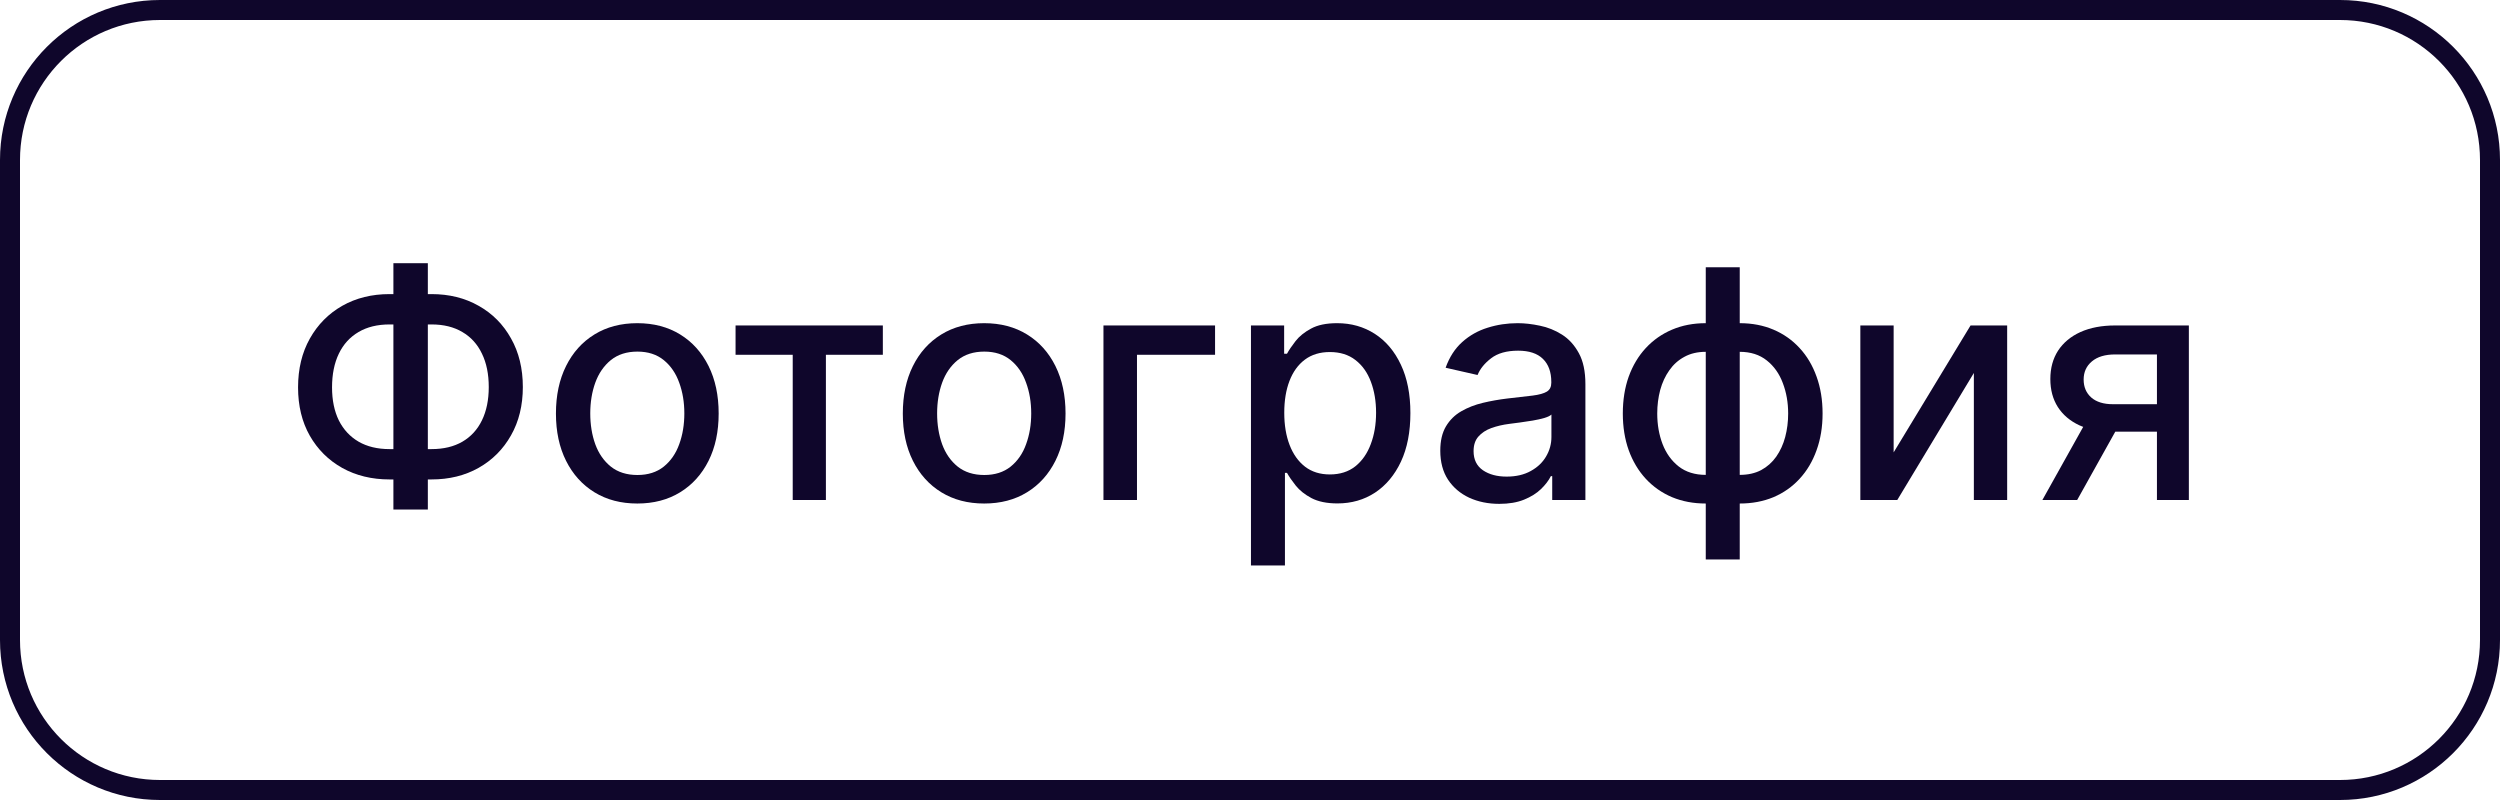 <?xml version="1.0" encoding="UTF-8"?> <svg xmlns="http://www.w3.org/2000/svg" width="125" height="40" viewBox="0 0 125 40" fill="none"><path d="M107.847 25V17.722H105.756C105.259 17.722 104.873 17.837 104.597 18.068C104.32 18.299 104.182 18.602 104.182 18.977C104.182 19.349 104.309 19.648 104.563 19.875C104.82 20.099 105.18 20.21 105.642 20.21H108.341V21.585H105.642C104.998 21.585 104.441 21.479 103.972 21.267C103.506 21.051 103.146 20.746 102.892 20.352C102.642 19.959 102.517 19.493 102.517 18.955C102.517 18.405 102.646 17.932 102.903 17.534C103.165 17.133 103.538 16.822 104.023 16.602C104.511 16.383 105.089 16.273 105.756 16.273H109.443V25H107.847ZM102.119 25L104.58 20.591H106.318L103.858 25H102.119Z" fill="#0F062B"></path><path d="M94.682 22.619L98.528 16.273H100.358V25H98.693V18.648L94.864 25H93.017V16.273H94.682V22.619Z" fill="#0F062B"></path><path d="M85.288 27.972V13.364H86.987V27.972H85.288ZM85.288 25.176C84.671 25.176 84.108 25.07 83.601 24.858C83.093 24.642 82.656 24.335 82.288 23.938C81.921 23.54 81.637 23.064 81.436 22.512C81.239 21.959 81.141 21.347 81.141 20.676C81.141 19.998 81.239 19.383 81.436 18.83C81.637 18.277 81.921 17.801 82.288 17.404C82.656 17.006 83.093 16.699 83.601 16.483C84.108 16.267 84.671 16.159 85.288 16.159H85.709V25.176H85.288ZM85.288 23.744H85.527V17.591H85.288C84.879 17.591 84.523 17.674 84.22 17.841C83.917 18.004 83.665 18.229 83.465 18.517C83.264 18.801 83.112 19.129 83.01 19.5C82.912 19.871 82.862 20.263 82.862 20.676C82.862 21.229 82.951 21.739 83.129 22.205C83.307 22.667 83.576 23.04 83.936 23.324C84.296 23.604 84.747 23.744 85.288 23.744ZM86.987 25.176H86.561V16.159H86.987C87.605 16.159 88.167 16.267 88.675 16.483C89.182 16.699 89.618 17.006 89.981 17.404C90.349 17.801 90.631 18.277 90.828 18.83C91.029 19.383 91.129 19.998 91.129 20.676C91.129 21.347 91.029 21.959 90.828 22.512C90.631 23.064 90.349 23.54 89.981 23.938C89.618 24.335 89.182 24.642 88.675 24.858C88.167 25.07 87.605 25.176 86.987 25.176ZM86.987 23.744C87.396 23.744 87.752 23.665 88.055 23.506C88.358 23.343 88.61 23.119 88.811 22.835C89.012 22.547 89.162 22.22 89.26 21.852C89.358 21.481 89.408 21.089 89.408 20.676C89.408 20.127 89.319 19.619 89.141 19.154C88.966 18.684 88.699 18.307 88.34 18.023C87.98 17.735 87.529 17.591 86.987 17.591H86.743V23.744H86.987Z" fill="#0F062B"></path><path d="M74.963 25.193C74.41 25.193 73.91 25.091 73.463 24.887C73.016 24.678 72.662 24.377 72.401 23.983C72.143 23.589 72.014 23.106 72.014 22.534C72.014 22.042 72.109 21.637 72.298 21.318C72.488 21 72.743 20.748 73.065 20.563C73.387 20.377 73.747 20.237 74.145 20.142C74.543 20.047 74.948 19.976 75.361 19.926C75.883 19.866 76.308 19.816 76.633 19.779C76.959 19.737 77.196 19.671 77.344 19.58C77.492 19.489 77.565 19.341 77.565 19.137V19.097C77.565 18.601 77.425 18.216 77.145 17.943C76.868 17.671 76.456 17.534 75.906 17.534C75.334 17.534 74.883 17.661 74.554 17.915C74.228 18.165 74.003 18.443 73.878 18.75L72.281 18.387C72.471 17.856 72.747 17.428 73.111 17.102C73.478 16.773 73.901 16.534 74.378 16.387C74.855 16.235 75.357 16.159 75.883 16.159C76.232 16.159 76.601 16.201 76.992 16.284C77.385 16.364 77.753 16.512 78.094 16.727C78.439 16.943 78.721 17.252 78.94 17.654C79.16 18.051 79.27 18.568 79.27 19.205V25H77.611V23.807H77.543C77.433 24.027 77.268 24.242 77.048 24.455C76.829 24.667 76.546 24.843 76.202 24.983C75.857 25.123 75.444 25.193 74.963 25.193ZM75.332 23.83C75.802 23.83 76.204 23.737 76.537 23.551C76.874 23.366 77.13 23.123 77.304 22.824C77.482 22.521 77.571 22.197 77.571 21.852V20.727C77.51 20.788 77.393 20.845 77.219 20.898C77.048 20.947 76.853 20.991 76.633 21.029C76.414 21.063 76.2 21.095 75.992 21.125C75.783 21.152 75.609 21.174 75.469 21.193C75.139 21.235 74.838 21.305 74.565 21.404C74.296 21.502 74.081 21.644 73.918 21.83C73.758 22.012 73.679 22.254 73.679 22.557C73.679 22.977 73.834 23.296 74.145 23.512C74.456 23.724 74.851 23.83 75.332 23.83Z" fill="#0F062B"></path><path d="M62.548 28.273V16.273H64.207V17.688H64.349C64.448 17.506 64.59 17.296 64.776 17.057C64.961 16.818 65.219 16.61 65.548 16.432C65.878 16.25 66.313 16.159 66.855 16.159C67.56 16.159 68.188 16.337 68.742 16.693C69.294 17.049 69.728 17.563 70.043 18.233C70.361 18.904 70.52 19.71 70.52 20.654C70.52 21.597 70.363 22.405 70.048 23.08C69.734 23.75 69.302 24.267 68.753 24.631C68.204 24.991 67.577 25.171 66.872 25.171C66.342 25.171 65.908 25.081 65.571 24.904C65.238 24.726 64.976 24.517 64.787 24.279C64.597 24.04 64.452 23.828 64.349 23.642H64.247V28.273H62.548ZM64.213 20.637C64.213 21.25 64.302 21.788 64.48 22.25C64.658 22.712 64.916 23.074 65.253 23.335C65.59 23.593 66.003 23.722 66.492 23.722C66.999 23.722 67.423 23.587 67.764 23.318C68.105 23.046 68.363 22.676 68.537 22.21C68.715 21.744 68.804 21.22 68.804 20.637C68.804 20.061 68.717 19.544 68.543 19.085C68.372 18.627 68.115 18.265 67.77 18C67.429 17.735 67.003 17.602 66.492 17.602C65.999 17.602 65.582 17.729 65.242 17.983C64.904 18.237 64.649 18.591 64.474 19.046C64.3 19.5 64.213 20.03 64.213 20.637Z" fill="#0F062B"></path><path d="M60.753 16.273V17.739H56.849V25H55.173V16.273H60.753Z" fill="#0F062B"></path><path d="M49.209 25.176C48.391 25.176 47.677 24.989 47.067 24.614C46.457 24.239 45.983 23.714 45.646 23.04C45.309 22.366 45.141 21.578 45.141 20.676C45.141 19.771 45.309 18.979 45.646 18.301C45.983 17.623 46.457 17.097 47.067 16.722C47.677 16.347 48.391 16.159 49.209 16.159C50.027 16.159 50.741 16.347 51.351 16.722C51.961 17.097 52.434 17.623 52.771 18.301C53.108 18.979 53.277 19.771 53.277 20.676C53.277 21.578 53.108 22.366 52.771 23.04C52.434 23.714 51.961 24.239 51.351 24.614C50.741 24.989 50.027 25.176 49.209 25.176ZM49.215 23.75C49.745 23.75 50.184 23.61 50.533 23.33C50.881 23.049 51.139 22.676 51.305 22.21C51.476 21.744 51.561 21.231 51.561 20.671C51.561 20.114 51.476 19.602 51.305 19.137C51.139 18.667 50.881 18.29 50.533 18.006C50.184 17.722 49.745 17.58 49.215 17.58C48.68 17.58 48.237 17.722 47.885 18.006C47.536 18.29 47.277 18.667 47.106 19.137C46.94 19.602 46.856 20.114 46.856 20.671C46.856 21.231 46.94 21.744 47.106 22.21C47.277 22.676 47.536 23.049 47.885 23.33C48.237 23.61 48.68 23.75 49.215 23.75Z" fill="#0F062B"></path><path d="M36.778 17.739V16.273H44.142V17.739H41.295V25H39.636V17.739H36.778Z" fill="#0F062B"></path><path d="M31.865 25.176C31.047 25.176 30.333 24.989 29.723 24.614C29.113 24.239 28.64 23.714 28.303 23.04C27.965 22.366 27.797 21.578 27.797 20.676C27.797 19.771 27.965 18.979 28.303 18.301C28.64 17.623 29.113 17.097 29.723 16.722C30.333 16.347 31.047 16.159 31.865 16.159C32.683 16.159 33.397 16.347 34.007 16.722C34.617 17.097 35.09 17.623 35.428 18.301C35.765 18.979 35.933 19.771 35.933 20.676C35.933 21.578 35.765 22.366 35.428 23.04C35.09 23.714 34.617 24.239 34.007 24.614C33.397 24.989 32.683 25.176 31.865 25.176ZM31.871 23.75C32.401 23.75 32.84 23.61 33.189 23.33C33.537 23.049 33.795 22.676 33.962 22.21C34.132 21.744 34.217 21.231 34.217 20.671C34.217 20.114 34.132 19.602 33.962 19.137C33.795 18.667 33.537 18.29 33.189 18.006C32.84 17.722 32.401 17.58 31.871 17.58C31.337 17.58 30.893 17.722 30.541 18.006C30.193 18.29 29.933 18.667 29.763 19.137C29.596 19.602 29.513 20.114 29.513 20.671C29.513 21.231 29.596 21.744 29.763 22.21C29.933 22.676 30.193 23.049 30.541 23.33C30.893 23.61 31.337 23.75 31.871 23.75Z" fill="#0F062B"></path><path d="M19.477 14.705H21.574C22.46 14.705 23.246 14.9 23.932 15.29C24.621 15.676 25.161 16.22 25.551 16.921C25.945 17.617 26.142 18.428 26.142 19.352C26.142 20.269 25.945 21.074 25.551 21.767C25.161 22.46 24.621 23.002 23.932 23.392C23.246 23.779 22.46 23.972 21.574 23.972H19.477C18.591 23.972 17.803 23.78 17.114 23.398C16.424 23.012 15.883 22.474 15.489 21.784C15.098 21.095 14.903 20.29 14.903 19.369C14.903 18.441 15.1 17.627 15.494 16.926C15.888 16.226 16.428 15.68 17.114 15.29C17.803 14.9 18.591 14.705 19.477 14.705ZM19.477 16.222C18.871 16.222 18.354 16.349 17.926 16.602C17.498 16.852 17.17 17.212 16.943 17.682C16.716 18.152 16.602 18.714 16.602 19.369C16.602 20.01 16.716 20.561 16.943 21.023C17.174 21.481 17.504 21.835 17.932 22.085C18.36 22.331 18.875 22.455 19.477 22.455H21.579C22.182 22.455 22.695 22.331 23.119 22.085C23.547 21.835 23.873 21.479 24.097 21.017C24.324 20.551 24.438 19.996 24.438 19.352C24.438 18.705 24.324 18.148 24.097 17.682C23.873 17.212 23.547 16.852 23.119 16.602C22.695 16.349 22.182 16.222 21.579 16.222H19.477ZM21.392 13.159V25.477H19.67V13.159H21.392Z" fill="#0F062B"></path><path fill-rule="evenodd" clip-rule="evenodd" d="M117 1H8C4.134 1 1 4.134 1 8V32C1 35.866 4.134 39 8 39H117C120.866 39 124 35.866 124 32V8C124 4.134 120.866 1 117 1ZM8 0C3.582 0 0 3.582 0 8V32C0 36.418 3.582 40 8 40H117C121.418 40 125 36.418 125 32V8C125 3.582 121.418 0 117 0H8Z" fill="#0F062B"></path></svg> 